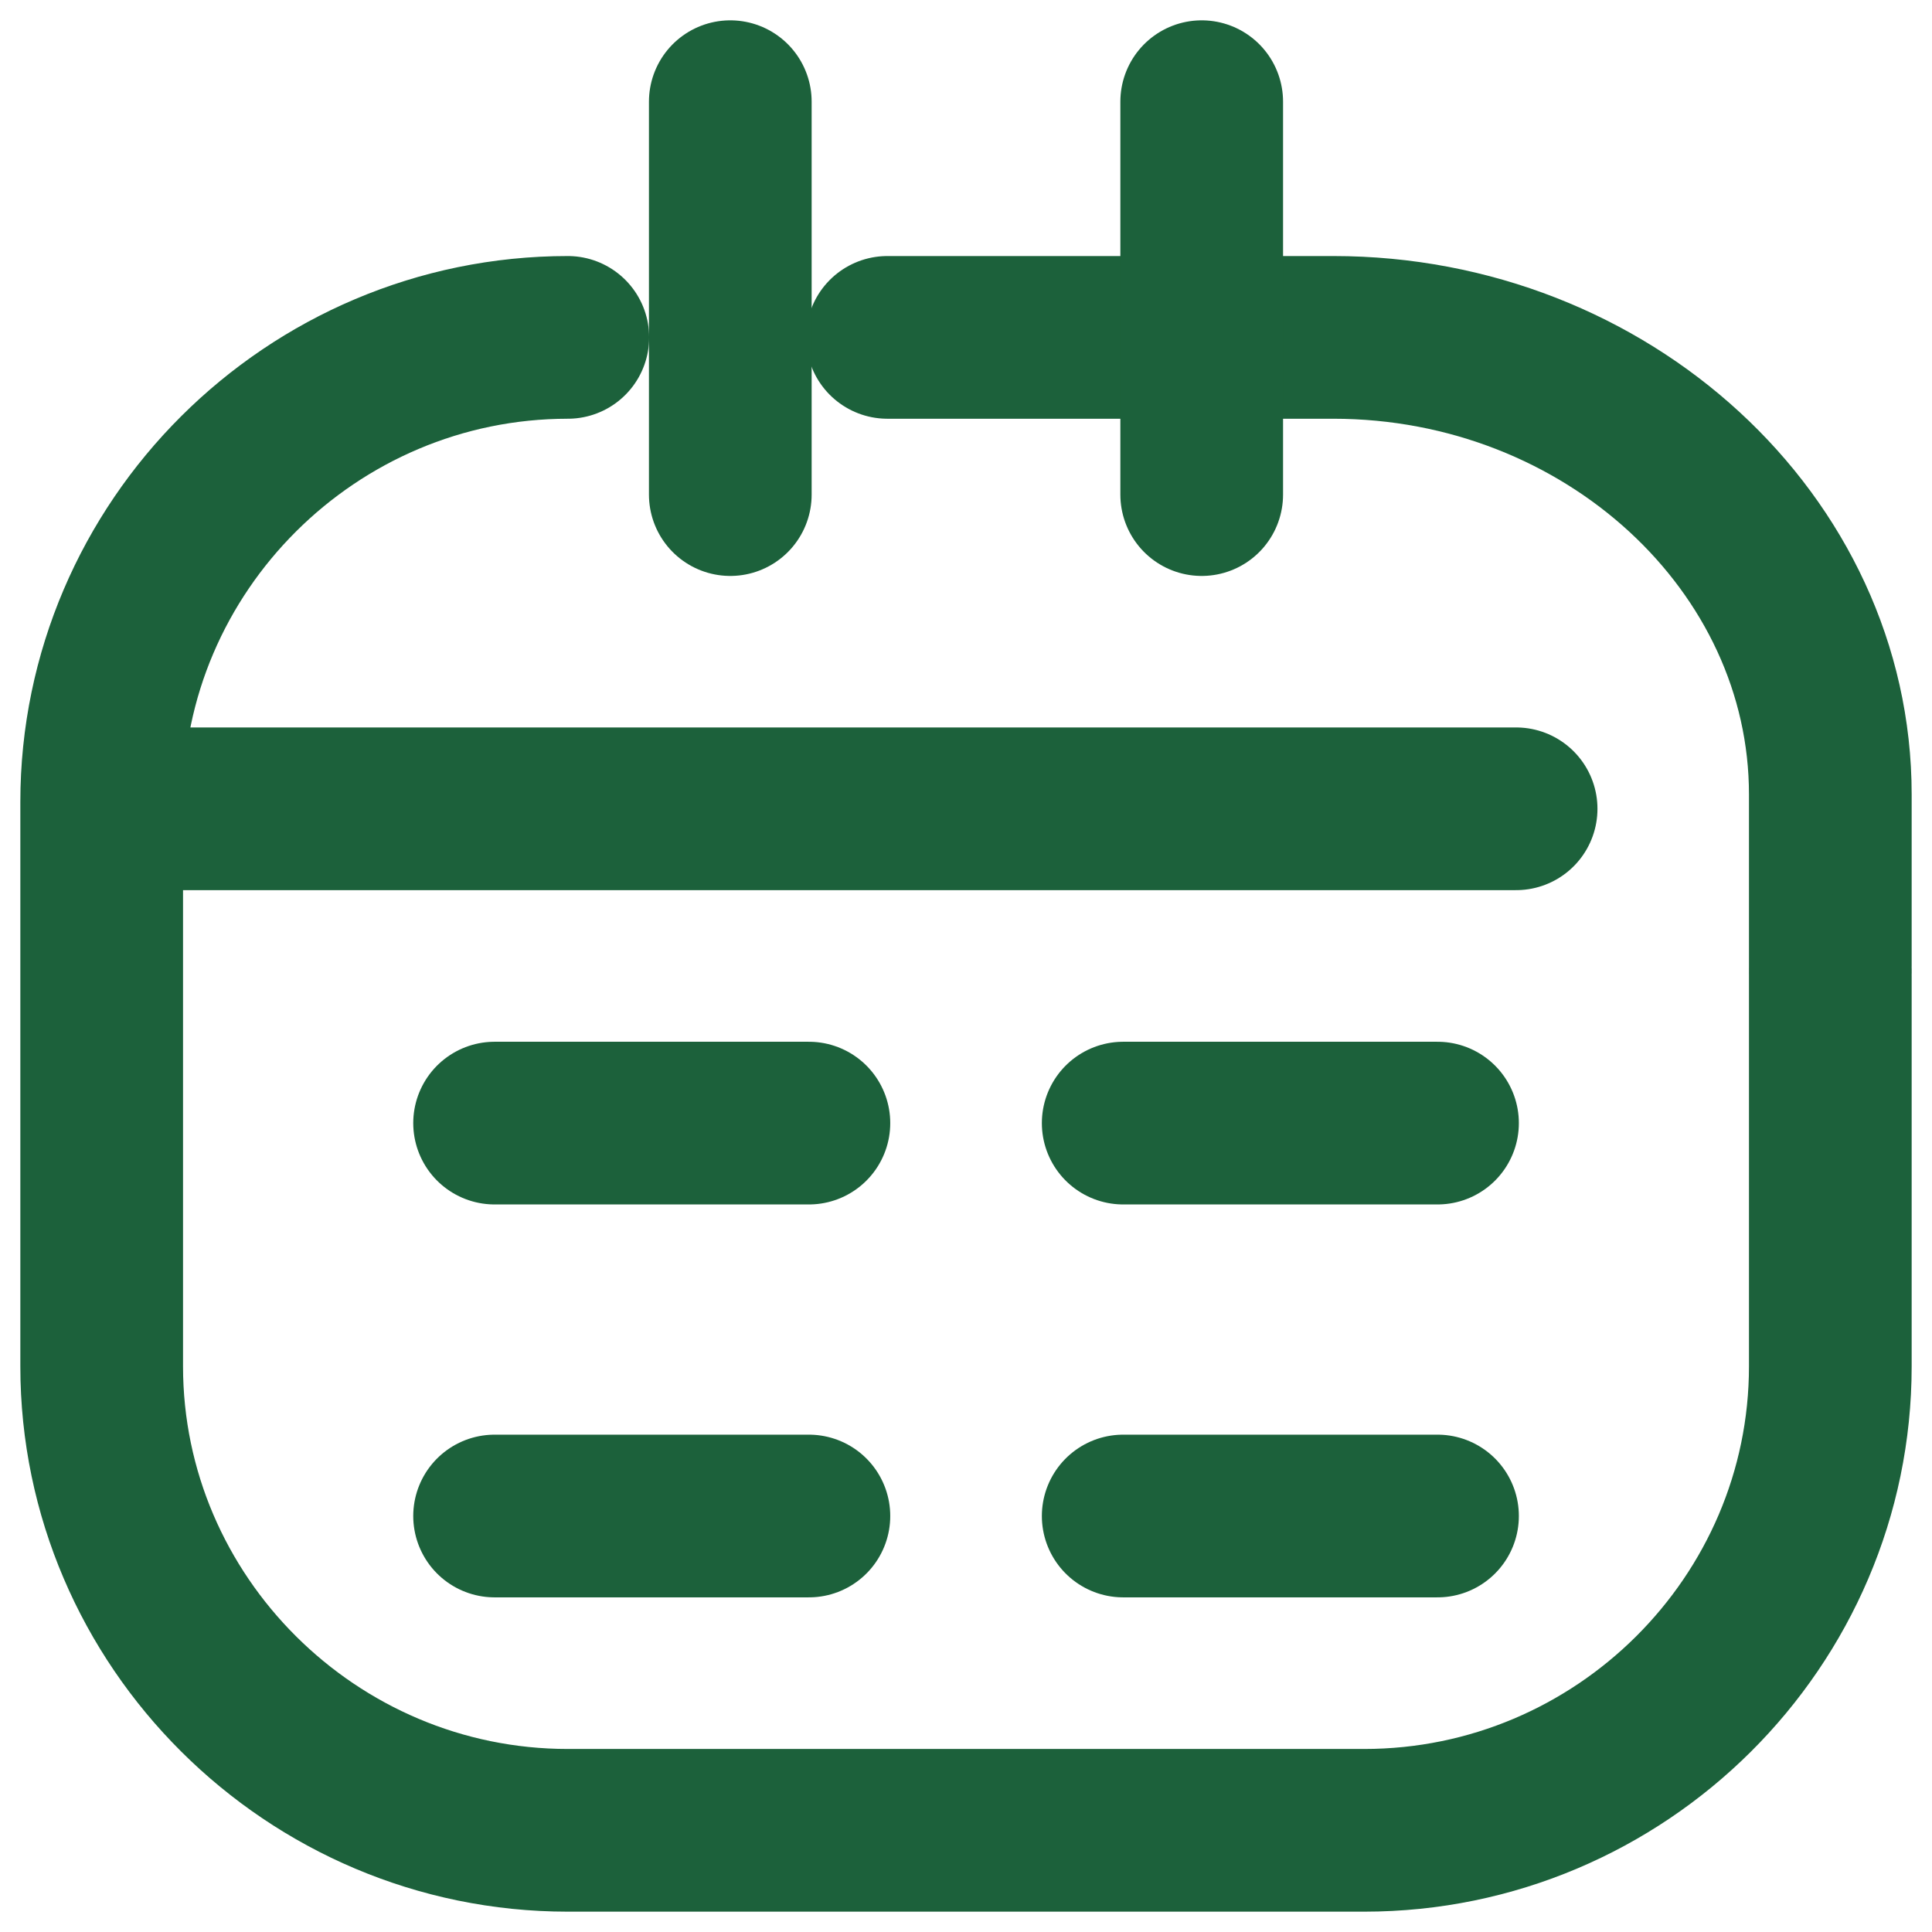 <svg width="19" height="19" viewBox="0 0 19 19" fill="none" xmlns="http://www.w3.org/2000/svg">
<path d="M11.818 3.318H13.112C15.8 3.318 18 5.344 18 7.813V9.5" stroke="#1C613B" stroke-width="1.6" stroke-miterlimit="10" stroke-linecap="round"/>
<path d="M8.727 3.318L11.045 3.318" stroke="#1C613B" stroke-width="1.6" stroke-miterlimit="10" stroke-linecap="round"/>
<path d="M18 9.599V13.437C18 15.95 15.937 18 13.416 18H5.584C3.063 18 1 15.944 1 13.437V7.887C1 5.374 3.063 3.318 5.584 3.318" stroke="#1C613B" stroke-width="1.6" stroke-miterlimit="10" stroke-linecap="round"/>
<path d="M1.773 7.954H14.91" stroke="#1C613B" stroke-width="1.6" stroke-miterlimit="10" stroke-linecap="round"/>
<path d="M4.864 11.045H7.955" stroke="#1C613B" stroke-width="1.6" stroke-miterlimit="10" stroke-linecap="round"/>
<path d="M11.046 11.045H14.137" stroke="#1C613B" stroke-width="1.6" stroke-miterlimit="10" stroke-linecap="round"/>
<path d="M11.046 14.909H14.137" stroke="#1C613B" stroke-width="1.6" stroke-miterlimit="10" stroke-linecap="round"/>
<path d="M4.864 14.909H7.955" stroke="#1C613B" stroke-width="1.6" stroke-miterlimit="10" stroke-linecap="round"/>
<path d="M11.818 1V4.864" stroke="#1C613B" stroke-width="1.6" stroke-miterlimit="10" stroke-linecap="round"/>
<path d="M7.182 1V4.864" stroke="#1C613B" stroke-width="1.6" stroke-miterlimit="10" stroke-linecap="round"/>
</svg>

